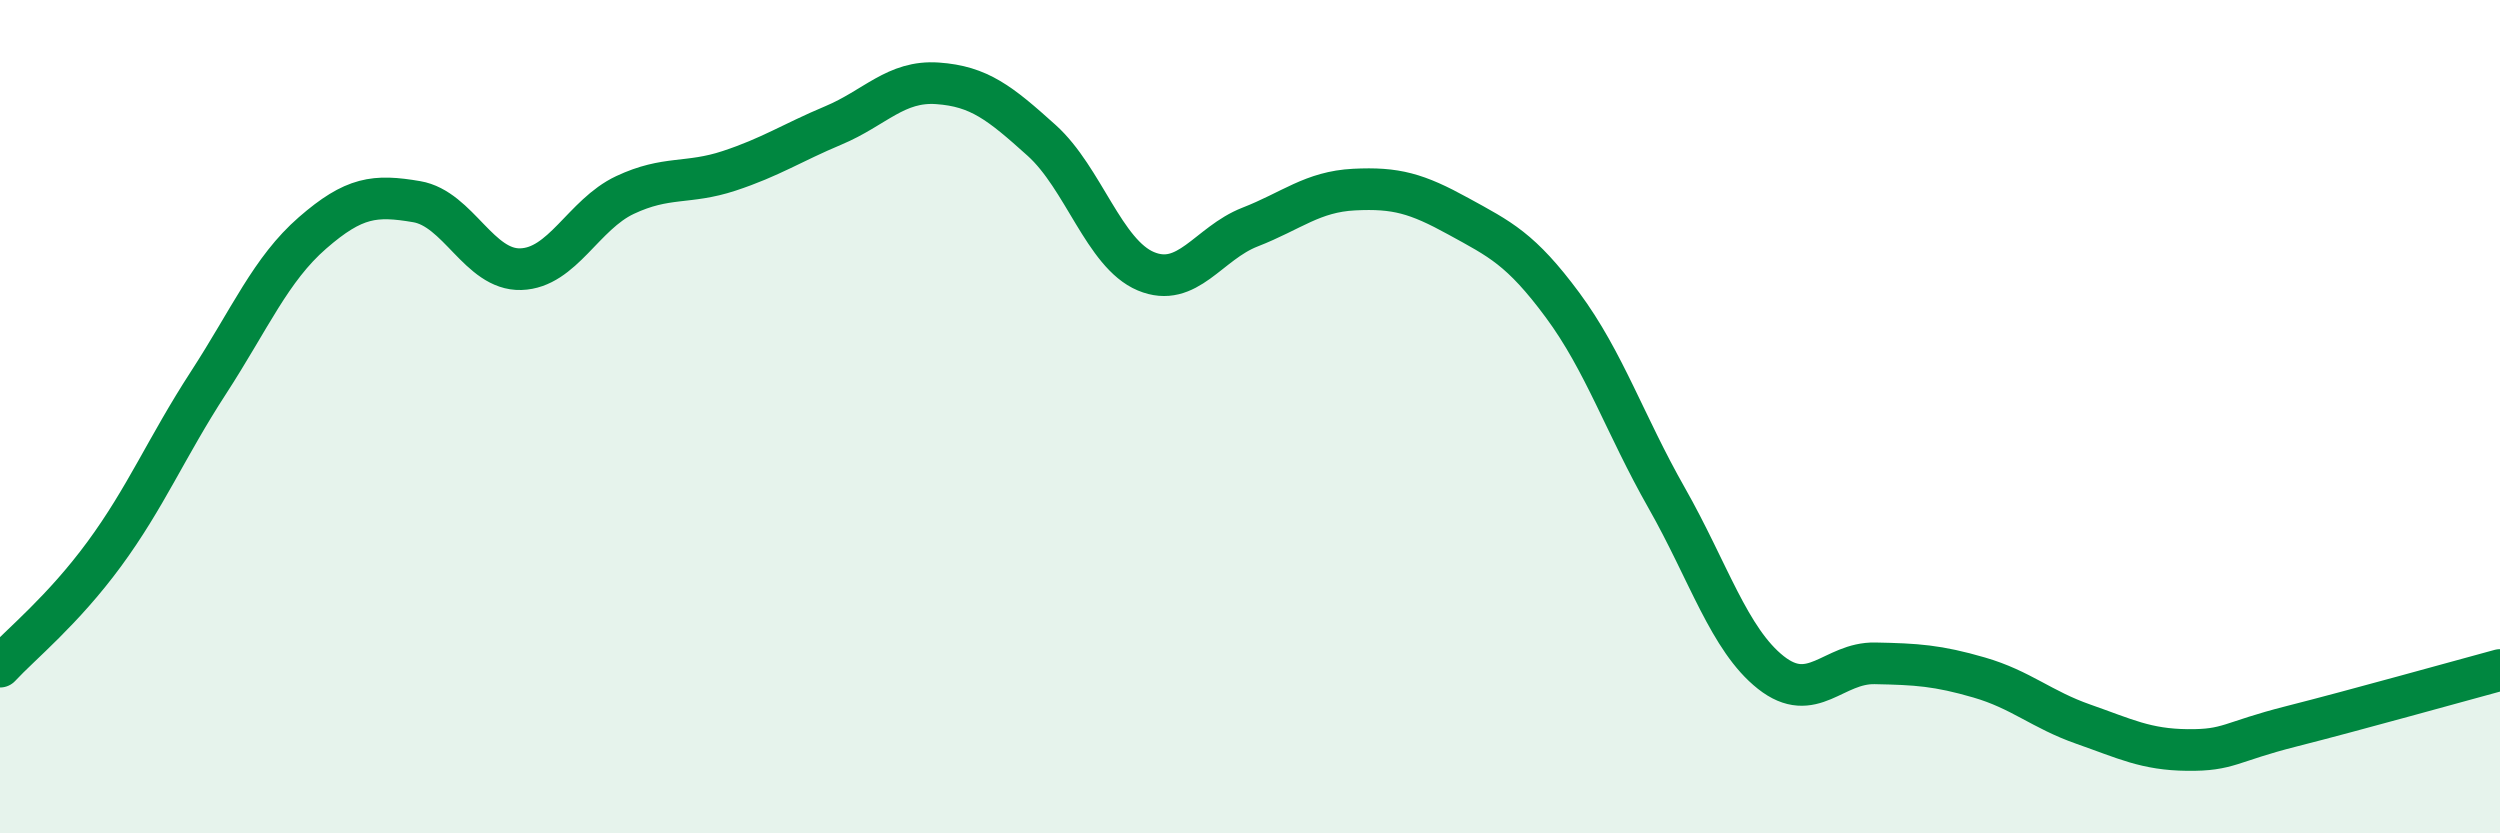
    <svg width="60" height="20" viewBox="0 0 60 20" xmlns="http://www.w3.org/2000/svg">
      <path
        d="M 0,16 C 0.5,15.46 1.5,14.66 2.5,13.3 C 3.5,11.94 4,10.73 5,9.19 C 6,7.65 6.5,6.46 7.5,5.59 C 8.5,4.72 9,4.67 10,4.84 C 11,5.01 11.5,6.49 12.5,6.46 C 13.5,6.43 14,5.15 15,4.68 C 16,4.21 16.5,4.43 17.5,4.1 C 18.5,3.77 19,3.43 20,3.01 C 21,2.59 21.5,1.93 22.5,2 C 23.5,2.07 24,2.47 25,3.37 C 26,4.27 26.5,6.09 27.5,6.51 C 28.5,6.93 29,5.84 30,5.45 C 31,5.06 31.5,4.6 32.5,4.55 C 33.5,4.5 34,4.64 35,5.19 C 36,5.74 36.5,5.97 37.5,7.32 C 38.5,8.67 39,10.19 40,11.95 C 41,13.71 41.5,15.35 42.5,16.14 C 43.5,16.93 44,15.9 45,15.92 C 46,15.94 46.5,15.97 47.5,16.26 C 48.5,16.55 49,17.03 50,17.38 C 51,17.73 51.5,17.99 52.5,18 C 53.5,18.01 53.5,17.81 55,17.43 C 56.5,17.05 59,16.35 60,16.08L60 20L0 20Z"
        fill="#008740"
        opacity="0.1"
        stroke-linecap="round"
        stroke-linejoin="round"
      />
      <path
        d="M 0,16 C 0.5,15.46 1.5,14.66 2.5,13.3 C 3.5,11.94 4,10.73 5,9.19 C 6,7.65 6.5,6.46 7.5,5.59 C 8.5,4.72 9,4.67 10,4.84 C 11,5.01 11.5,6.49 12.5,6.46 C 13.5,6.43 14,5.15 15,4.68 C 16,4.21 16.5,4.43 17.5,4.1 C 18.5,3.77 19,3.43 20,3.01 C 21,2.59 21.5,1.93 22.5,2 C 23.5,2.07 24,2.47 25,3.37 C 26,4.27 26.5,6.09 27.5,6.51 C 28.5,6.93 29,5.84 30,5.45 C 31,5.06 31.5,4.6 32.5,4.55 C 33.5,4.5 34,4.64 35,5.19 C 36,5.74 36.5,5.97 37.5,7.32 C 38.5,8.67 39,10.19 40,11.95 C 41,13.71 41.5,15.35 42.5,16.14 C 43.5,16.93 44,15.9 45,15.92 C 46,15.94 46.5,15.97 47.5,16.26 C 48.5,16.55 49,17.03 50,17.38 C 51,17.73 51.5,17.99 52.5,18 C 53.5,18.01 53.5,17.81 55,17.43 C 56.5,17.05 59,16.35 60,16.08"
        stroke="#008740"
        stroke-width="1"
        fill="none"
        stroke-linecap="round"
        stroke-linejoin="round"
      />
    </svg>
  